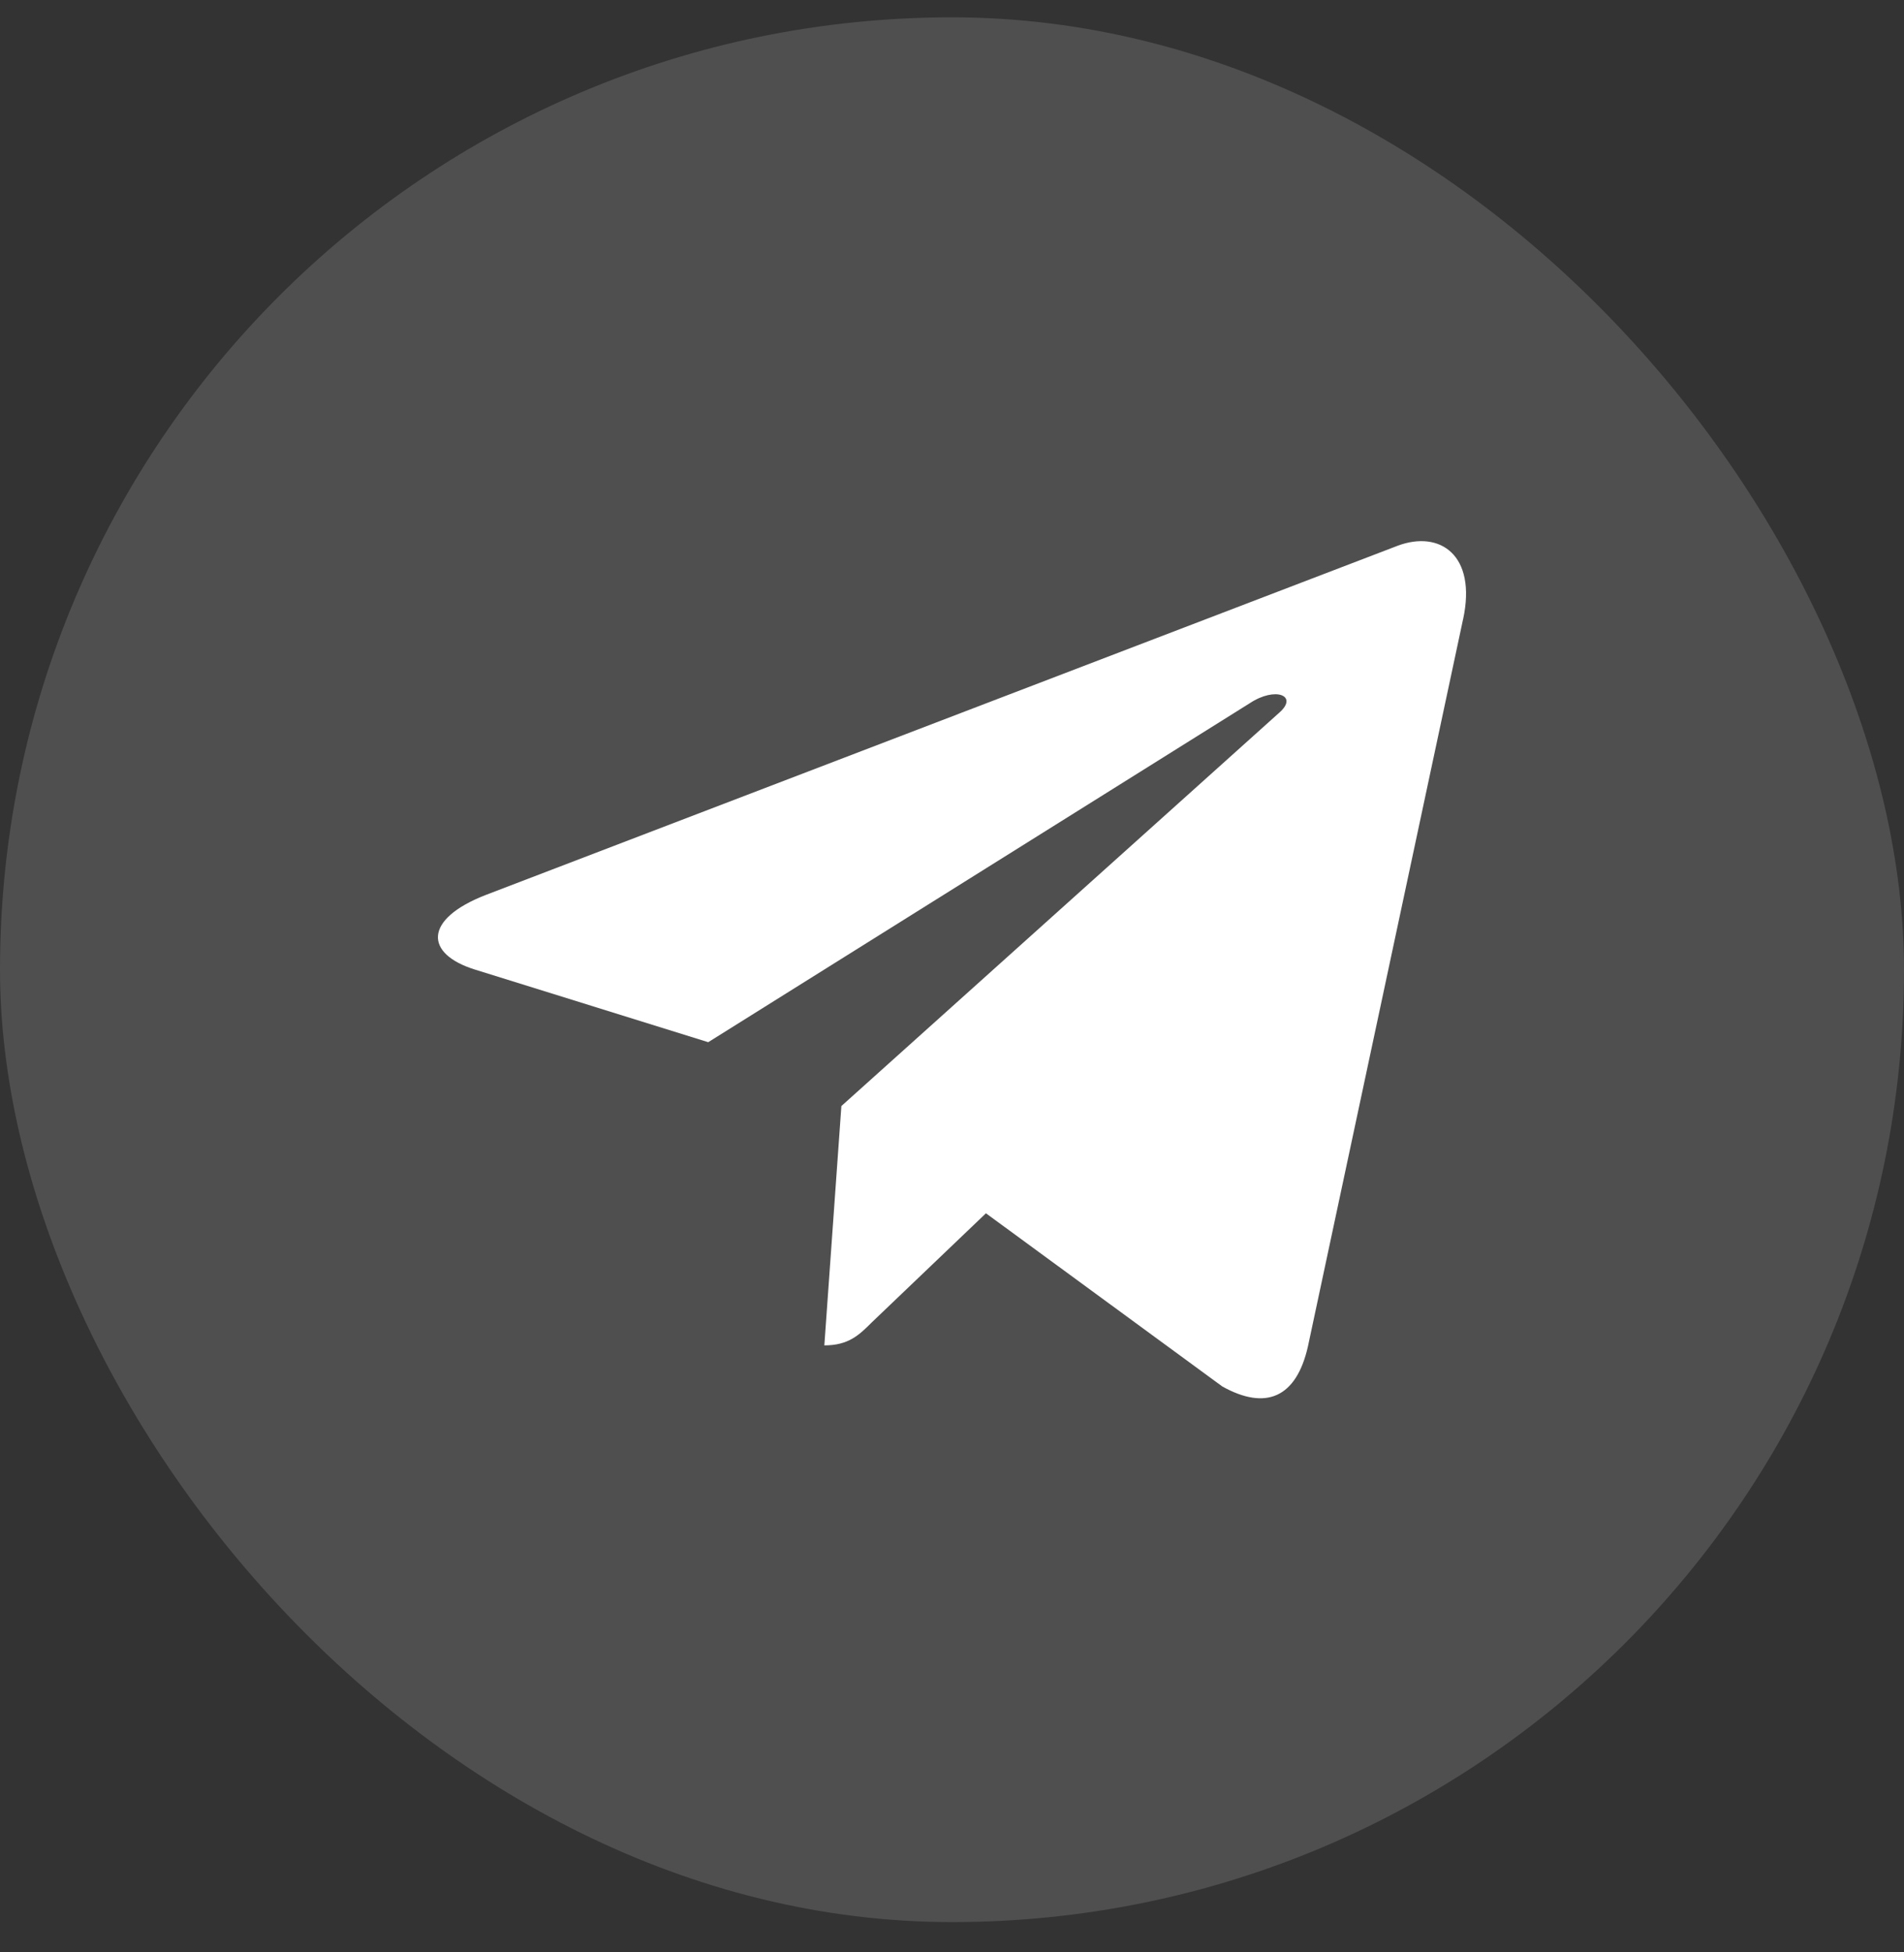 <svg width="40" height="41" viewBox="0 0 40 41" fill="none" xmlns="http://www.w3.org/2000/svg">
<rect x="0" y="0" width="40" height="41" fill="#333333" stroke="none"/>
<rect y="0.364" width="40" height="40" rx="20" fill="white" fill-opacity="0.14"/>
<path d="M17.676 23.227L17.318 28.253C17.829 28.253 18.051 28.033 18.316 27.769L20.713 25.479L25.679 29.116C26.59 29.623 27.232 29.356 27.477 28.278L30.737 13.003L30.738 13.002C31.027 11.656 30.251 11.129 29.364 11.46L10.203 18.795C8.895 19.303 8.915 20.032 9.981 20.362L14.879 21.886L26.258 14.766C26.794 14.412 27.28 14.608 26.88 14.962L17.676 23.227Z" fill="white"/>
</svg>
